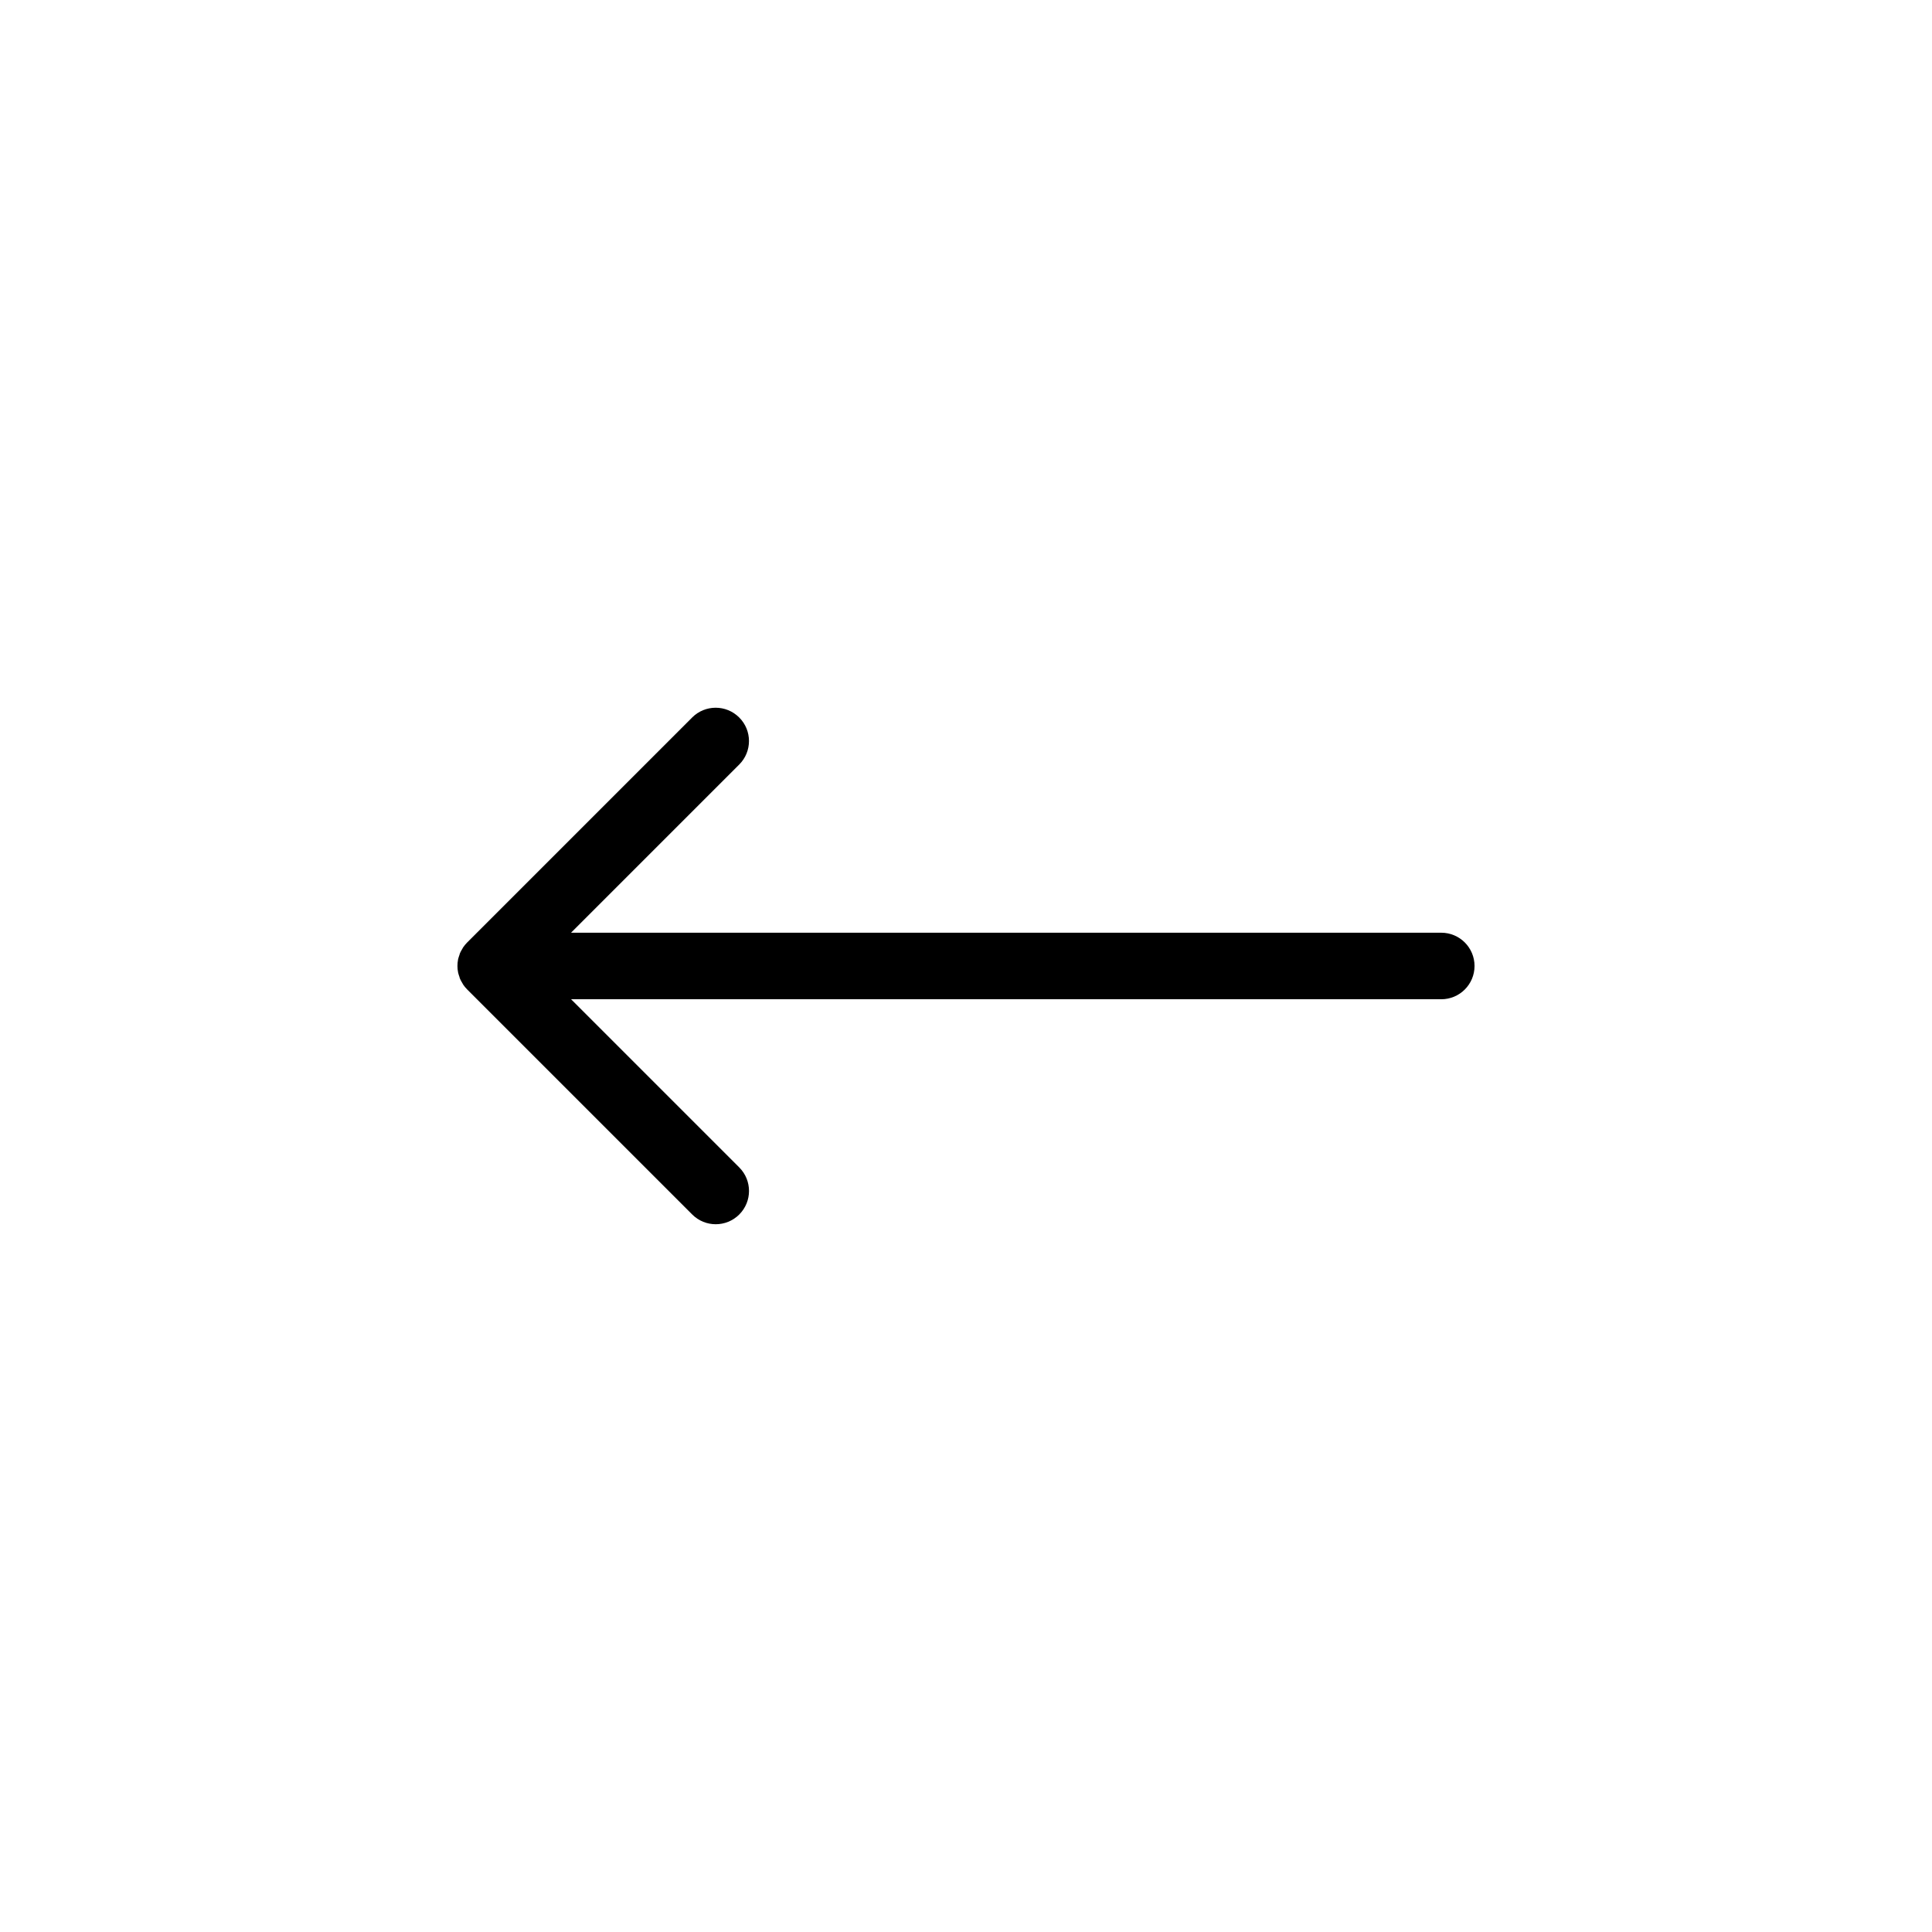 <?xml version="1.0" encoding="UTF-8"?>
<!-- Uploaded to: ICON Repo, www.svgrepo.com, Generator: ICON Repo Mixer Tools -->
<svg fill="#000000" width="800px" height="800px" version="1.1" viewBox="144 144 512 512" xmlns="http://www.w3.org/2000/svg">
 <path d="m327.43 334.14-59.621 59.621c-0.406 0.406-0.77 0.852-1.094 1.328-0.098 0.141-0.156 0.297-0.242 0.441-0.207 0.348-0.414 0.695-0.574 1.074-0.082 0.195-0.121 0.406-0.191 0.609-0.117 0.344-0.242 0.676-0.316 1.039-0.105 0.57-0.164 1.148-0.164 1.746 0 0.594 0.059 1.176 0.176 1.742 0.07 0.359 0.203 0.695 0.316 1.039 0.066 0.203 0.105 0.414 0.191 0.609 0.156 0.379 0.367 0.719 0.574 1.074 0.086 0.145 0.145 0.301 0.242 0.441 0.324 0.48 0.684 0.926 1.094 1.328l59.621 59.621c3.441 3.445 9.027 3.445 12.469 0 3.445-3.445 3.445-9.023 0-12.469l-44.57-44.57h230.61c4.871 0 8.816-3.949 8.816-8.816s-3.945-8.816-8.816-8.816h-230.62l44.57-44.57c1.723-1.723 2.586-3.977 2.586-6.231 0-2.258-0.863-4.516-2.586-6.231-3.438-3.453-9.027-3.453-12.469-0.012z"/>
</svg>